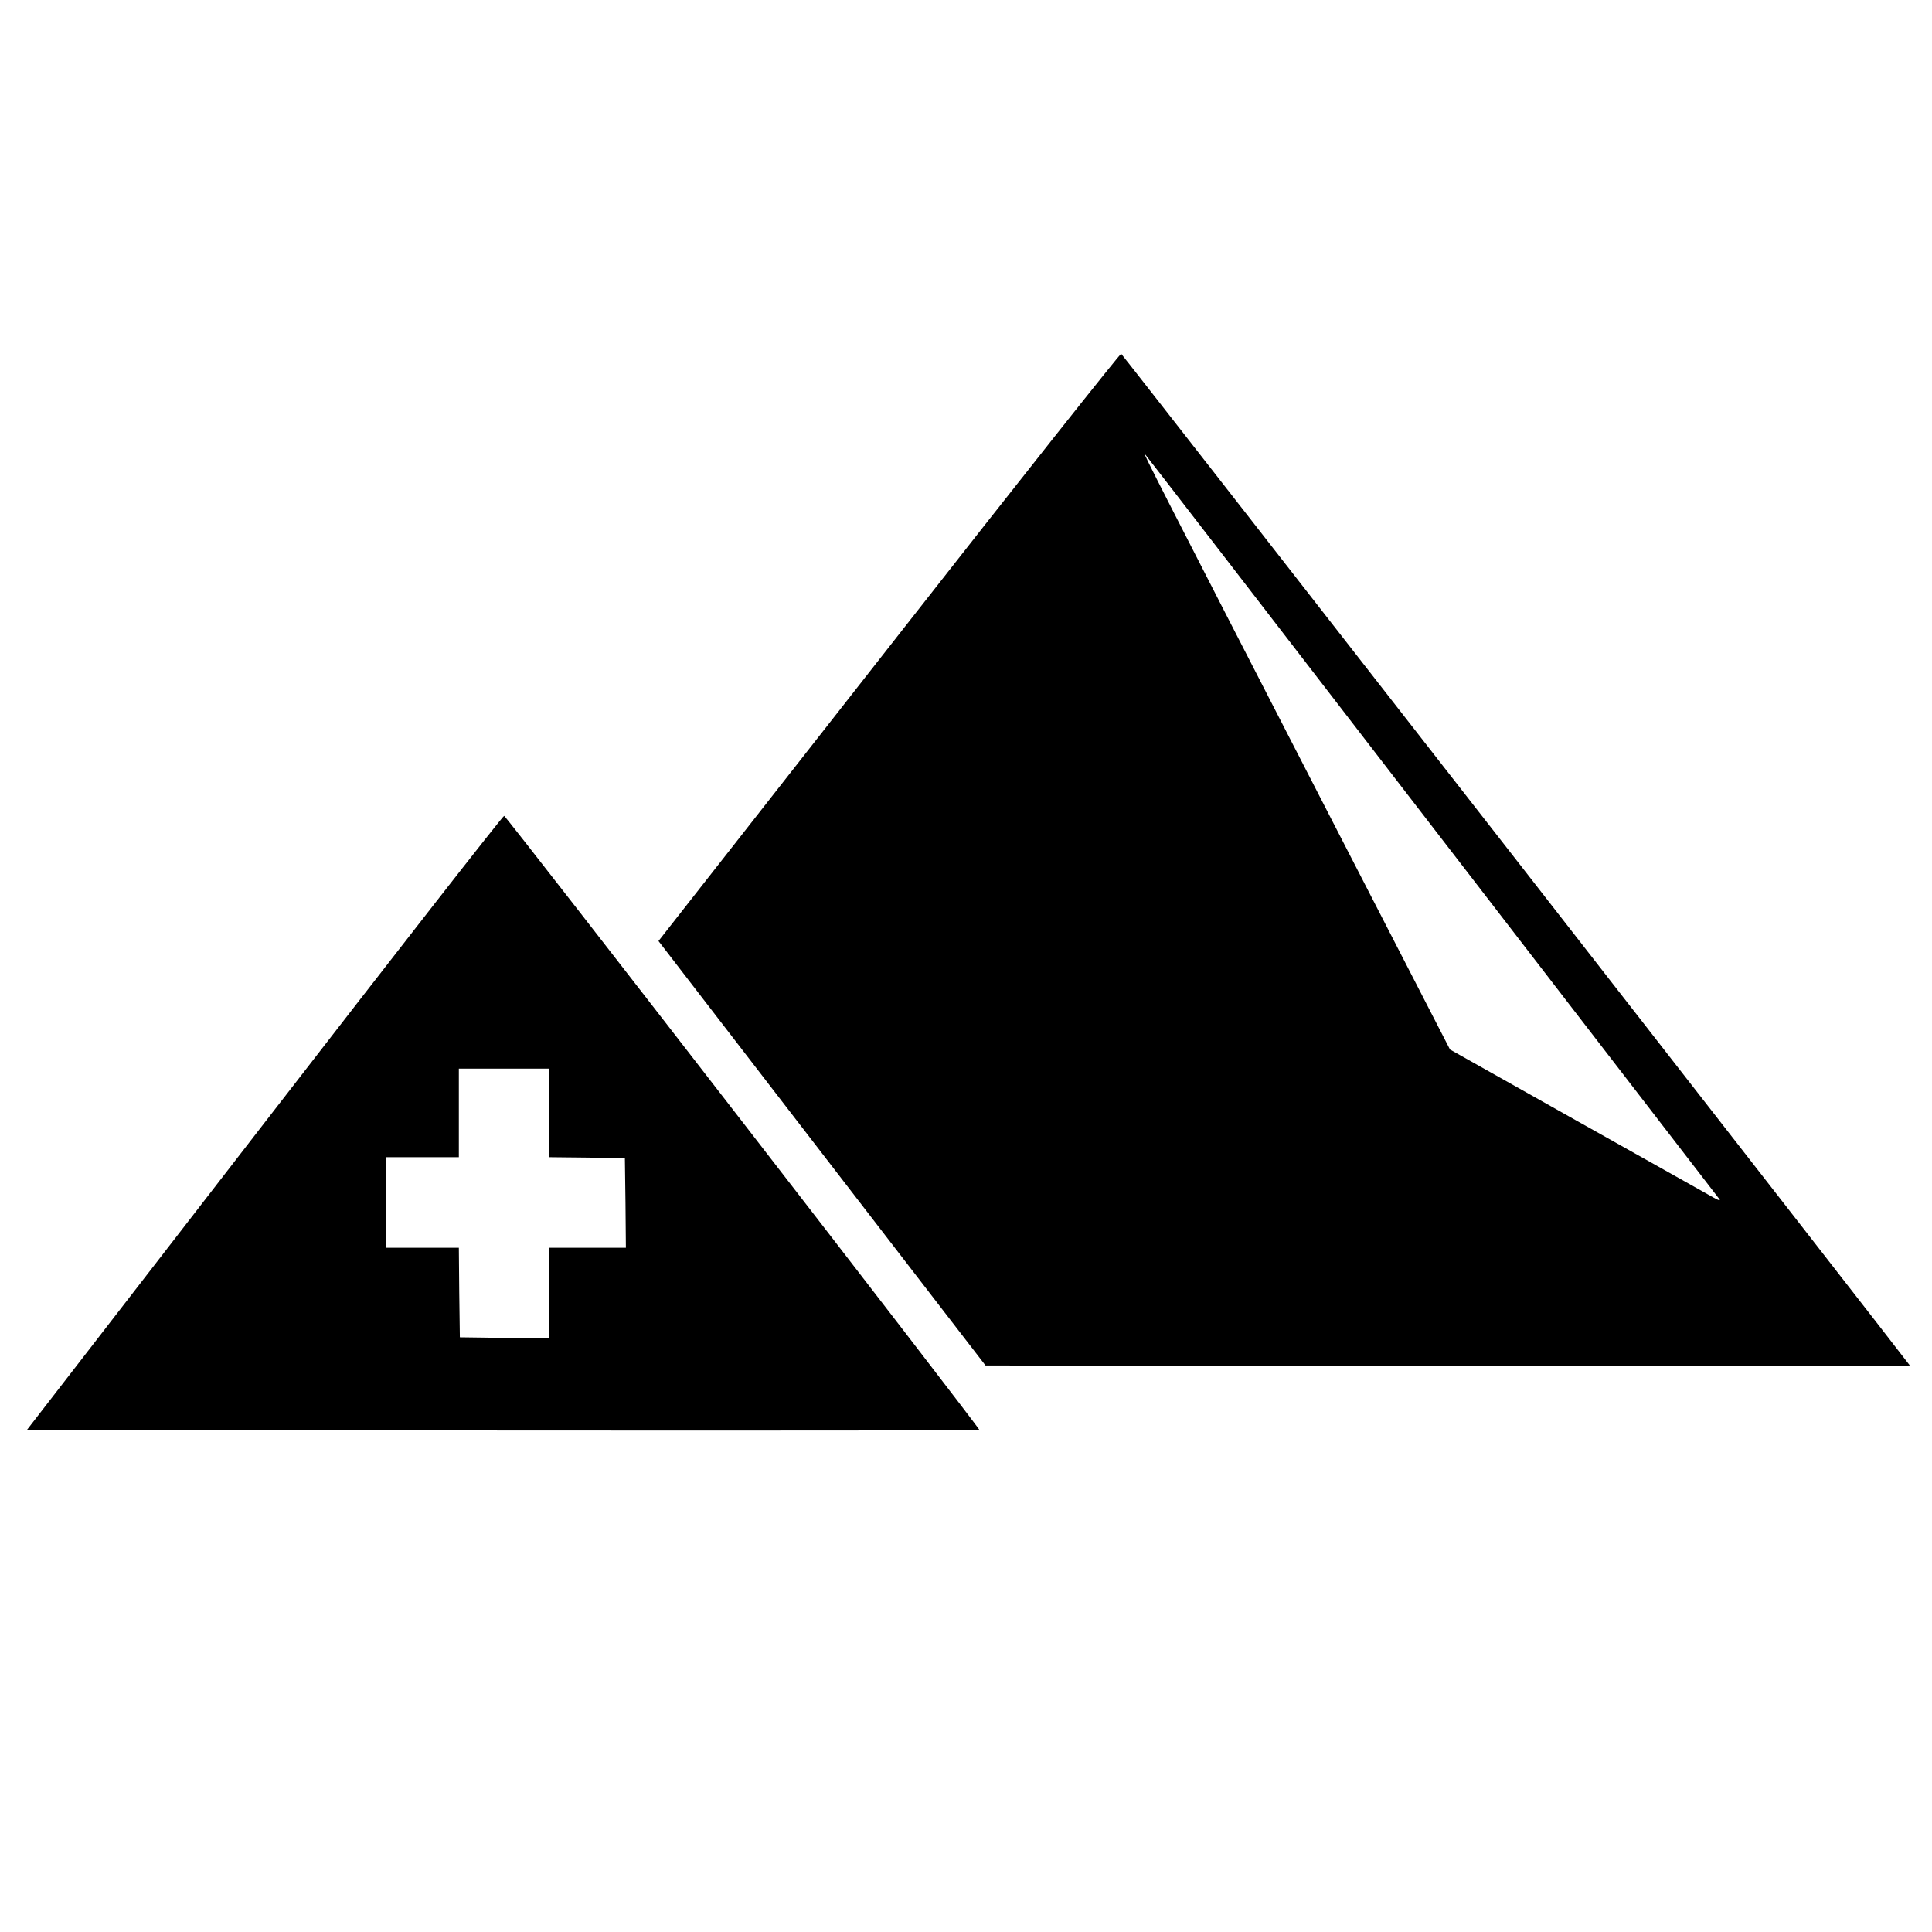 <?xml version="1.0" standalone="no"?>
<!DOCTYPE svg PUBLIC "-//W3C//DTD SVG 20010904//EN"
 "http://www.w3.org/TR/2001/REC-SVG-20010904/DTD/svg10.dtd">
<svg version="1.0" xmlns="http://www.w3.org/2000/svg"
 width="960pt" height="960pt" viewBox="0 0 960 960"
 preserveAspectRatio="xMidYMid meet">
<g transform="translate(0,960) scale(0.1,-0.1)"
fill="#000000" stroke="none">
<path d="M4455 6433 c-611 -779 -1126 -1437 -1147 -1463 l-36 -46 812 -1054
813 -1055 2297 -3 c1263 -1 2296 0 2296 3 0 4 -3900 5008 -3919 5027 -3 4
-506 -630 -1116 -1409z m2660 -938 c780 -1012 1423 -1846 1429 -1854 6 -9 -6
-5 -29 8 -22 12 -326 183 -675 379 l-635 357 -618 1200 c-823 1599 -911 1772
-899 1760 5 -5 648 -838 1427 -1850z"/>
<path d="M1315 4022 l-1181 -1527 2365 -3 c1300 -1 2366 0 2368 2 6 5 -2350
3049 -2362 3052 -6 1 -541 -685 -1190 -1524z m1415 48 l0 -220 188 -2 187 -3
3 -222 2 -223 -190 0 -190 0 0 -225 0 -225 -222 2 -223 3 -3 223 -2 222 -180
0 -180 0 0 225 0 225 180 0 180 0 0 220 0 220 225 0 225 0 0 -220z"/>
</g>
</svg>
